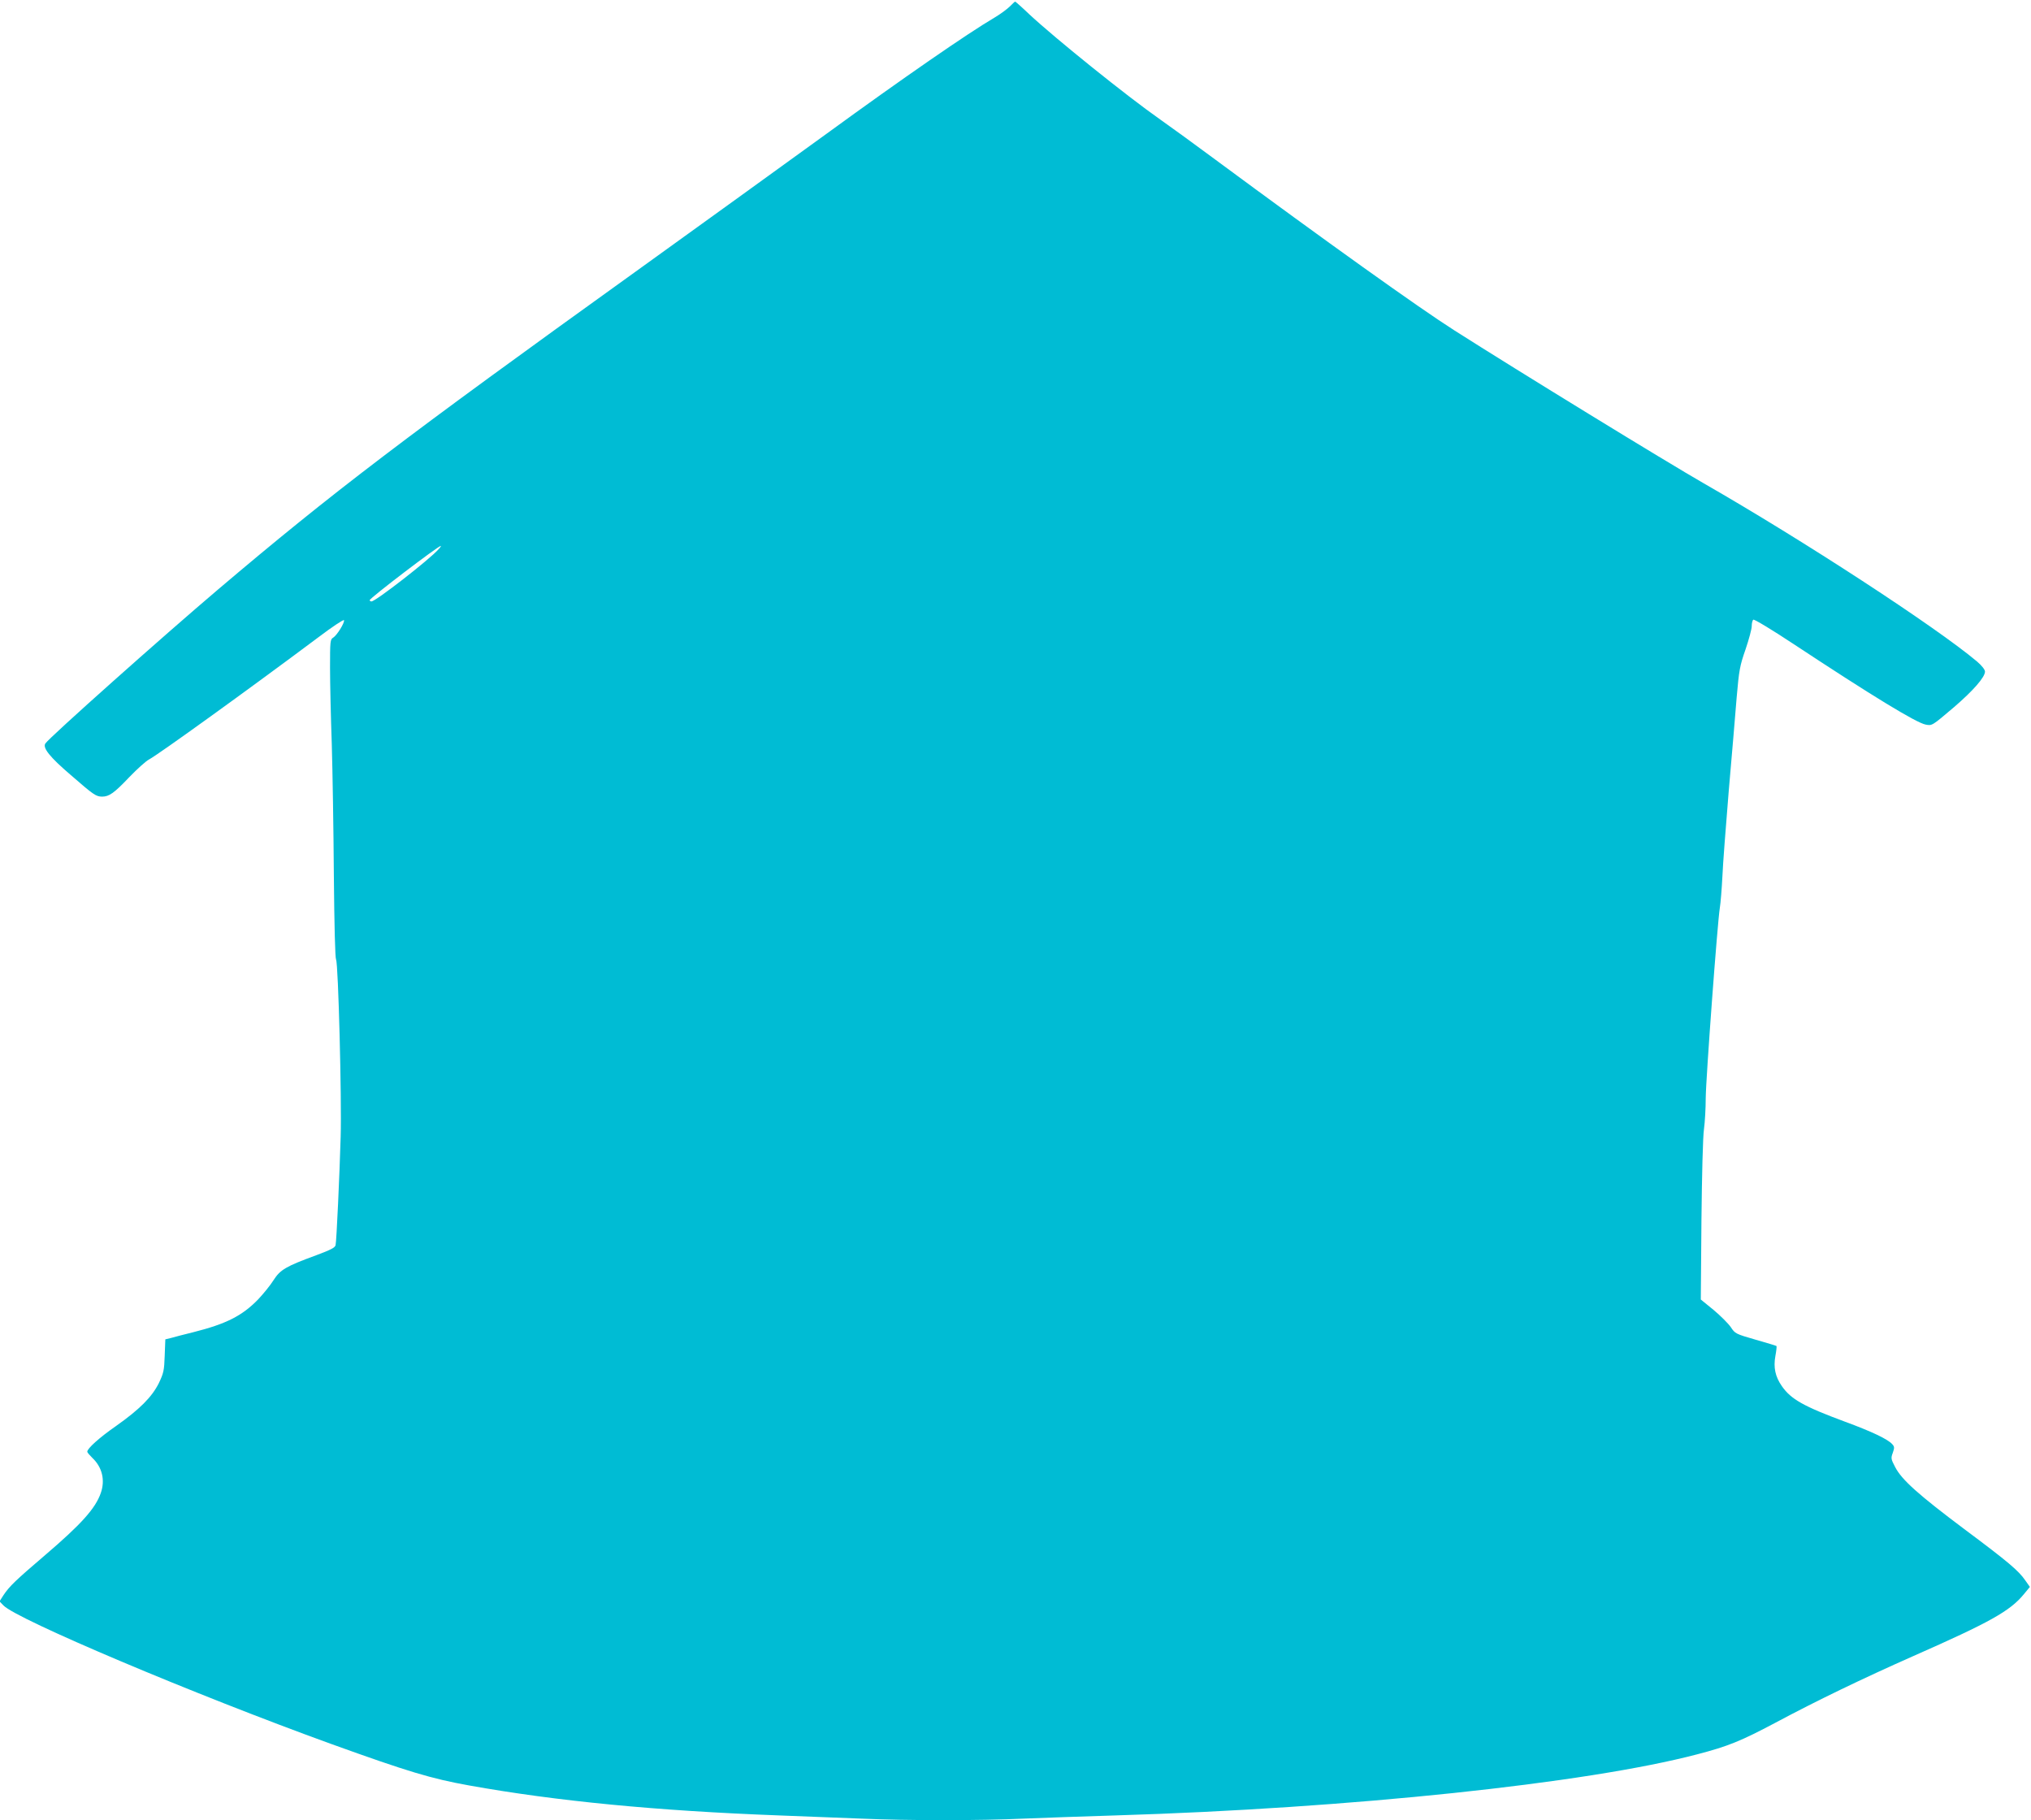 <?xml version="1.0" standalone="no"?>
<!DOCTYPE svg PUBLIC "-//W3C//DTD SVG 20010904//EN"
 "http://www.w3.org/TR/2001/REC-SVG-20010904/DTD/svg10.dtd">
<svg version="1.0" xmlns="http://www.w3.org/2000/svg"
 width="1280pt" height="1147pt" viewBox="0 0 1280 1147"
 preserveAspectRatio="xMidYMid meet">
<g transform="translate(0,1147) scale(0.1,-0.1)"
fill="#00bcd4" stroke="none">
<path d="M6365 11430 c-16 -16 -60 -49 -99 -72 -167 -98 -578 -382 -1057 -731
-283 -205 -820 -593 -1194 -862 -1471 -1057 -1921 -1399 -2640 -2009 -342
-290 -1064 -933 -1089 -971 -19 -27 28 -86 159 -198 147 -128 160 -136 198
-137 45 0 76 22 172 123 50 52 106 102 124 111 57 30 622 437 1066 769 87 66
161 115 163 109 5 -16 -44 -95 -68 -110 -19 -11 -20 -22 -20 -190 0 -97 5
-314 11 -482 5 -168 11 -537 13 -821 3 -324 8 -524 14 -536 14 -25 36 -879 29
-1115 -7 -243 -26 -658 -32 -684 -3 -16 -31 -30 -122 -64 -191 -70 -227 -91
-269 -157 -20 -32 -64 -86 -97 -121 -102 -105 -203 -155 -409 -207 -57 -14
-119 -30 -139 -36 l-37 -9 -4 -103 c-3 -93 -7 -110 -37 -173 -44 -88 -121
-165 -271 -271 -105 -73 -180 -141 -180 -161 0 -5 14 -21 31 -38 63 -59 83
-141 54 -223 -34 -97 -123 -196 -350 -390 -186 -159 -225 -196 -263 -253 l-25
-39 24 -25 c80 -87 1210 -564 2070 -875 480 -173 626 -217 865 -260 551 -99
1184 -160 1954 -189 157 -6 389 -15 515 -20 295 -13 749 -13 1030 0 121 5 380
14 575 20 1478 45 2969 202 3666 385 196 51 276 84 493 199 260 139 548 278
871 421 481 212 608 283 695 389 l38 46 -29 41 c-42 61 -105 115 -384 323
-288 216 -395 311 -436 391 -26 50 -28 56 -15 90 11 32 11 39 -4 55 -28 31
-128 79 -297 141 -262 97 -341 142 -398 224 -42 60 -54 118 -41 190 6 32 9 60
7 63 -2 2 -62 20 -132 40 -125 36 -129 38 -156 79 -16 23 -64 71 -108 108
l-81 66 4 497 c3 284 9 531 16 577 6 44 11 132 11 195 1 123 74 1109 89 1200
5 30 12 118 16 195 3 77 22 320 40 540 19 220 42 486 50 590 15 173 20 200 56
303 21 62 39 128 39 147 0 19 5 37 10 40 6 4 120 -65 253 -153 494 -326 774
-497 833 -508 41 -8 40 -8 179 110 122 105 195 189 195 224 0 12 -20 38 -52
65 -257 216 -1092 761 -1720 1121 -229 131 -1175 711 -1572 964 -219 139 -819
568 -1509 1078 -125 93 -281 206 -345 251 -210 147 -663 512 -824 662 -47 45
-88 81 -90 81 -2 0 -17 -13 -33 -30z m-3601 -3421 c-57 -65 -397 -329 -423
-329 -6 0 -11 4 -11 8 0 13 432 342 448 342 3 0 -3 -10 -14 -21z"/>
</g>
</svg>
